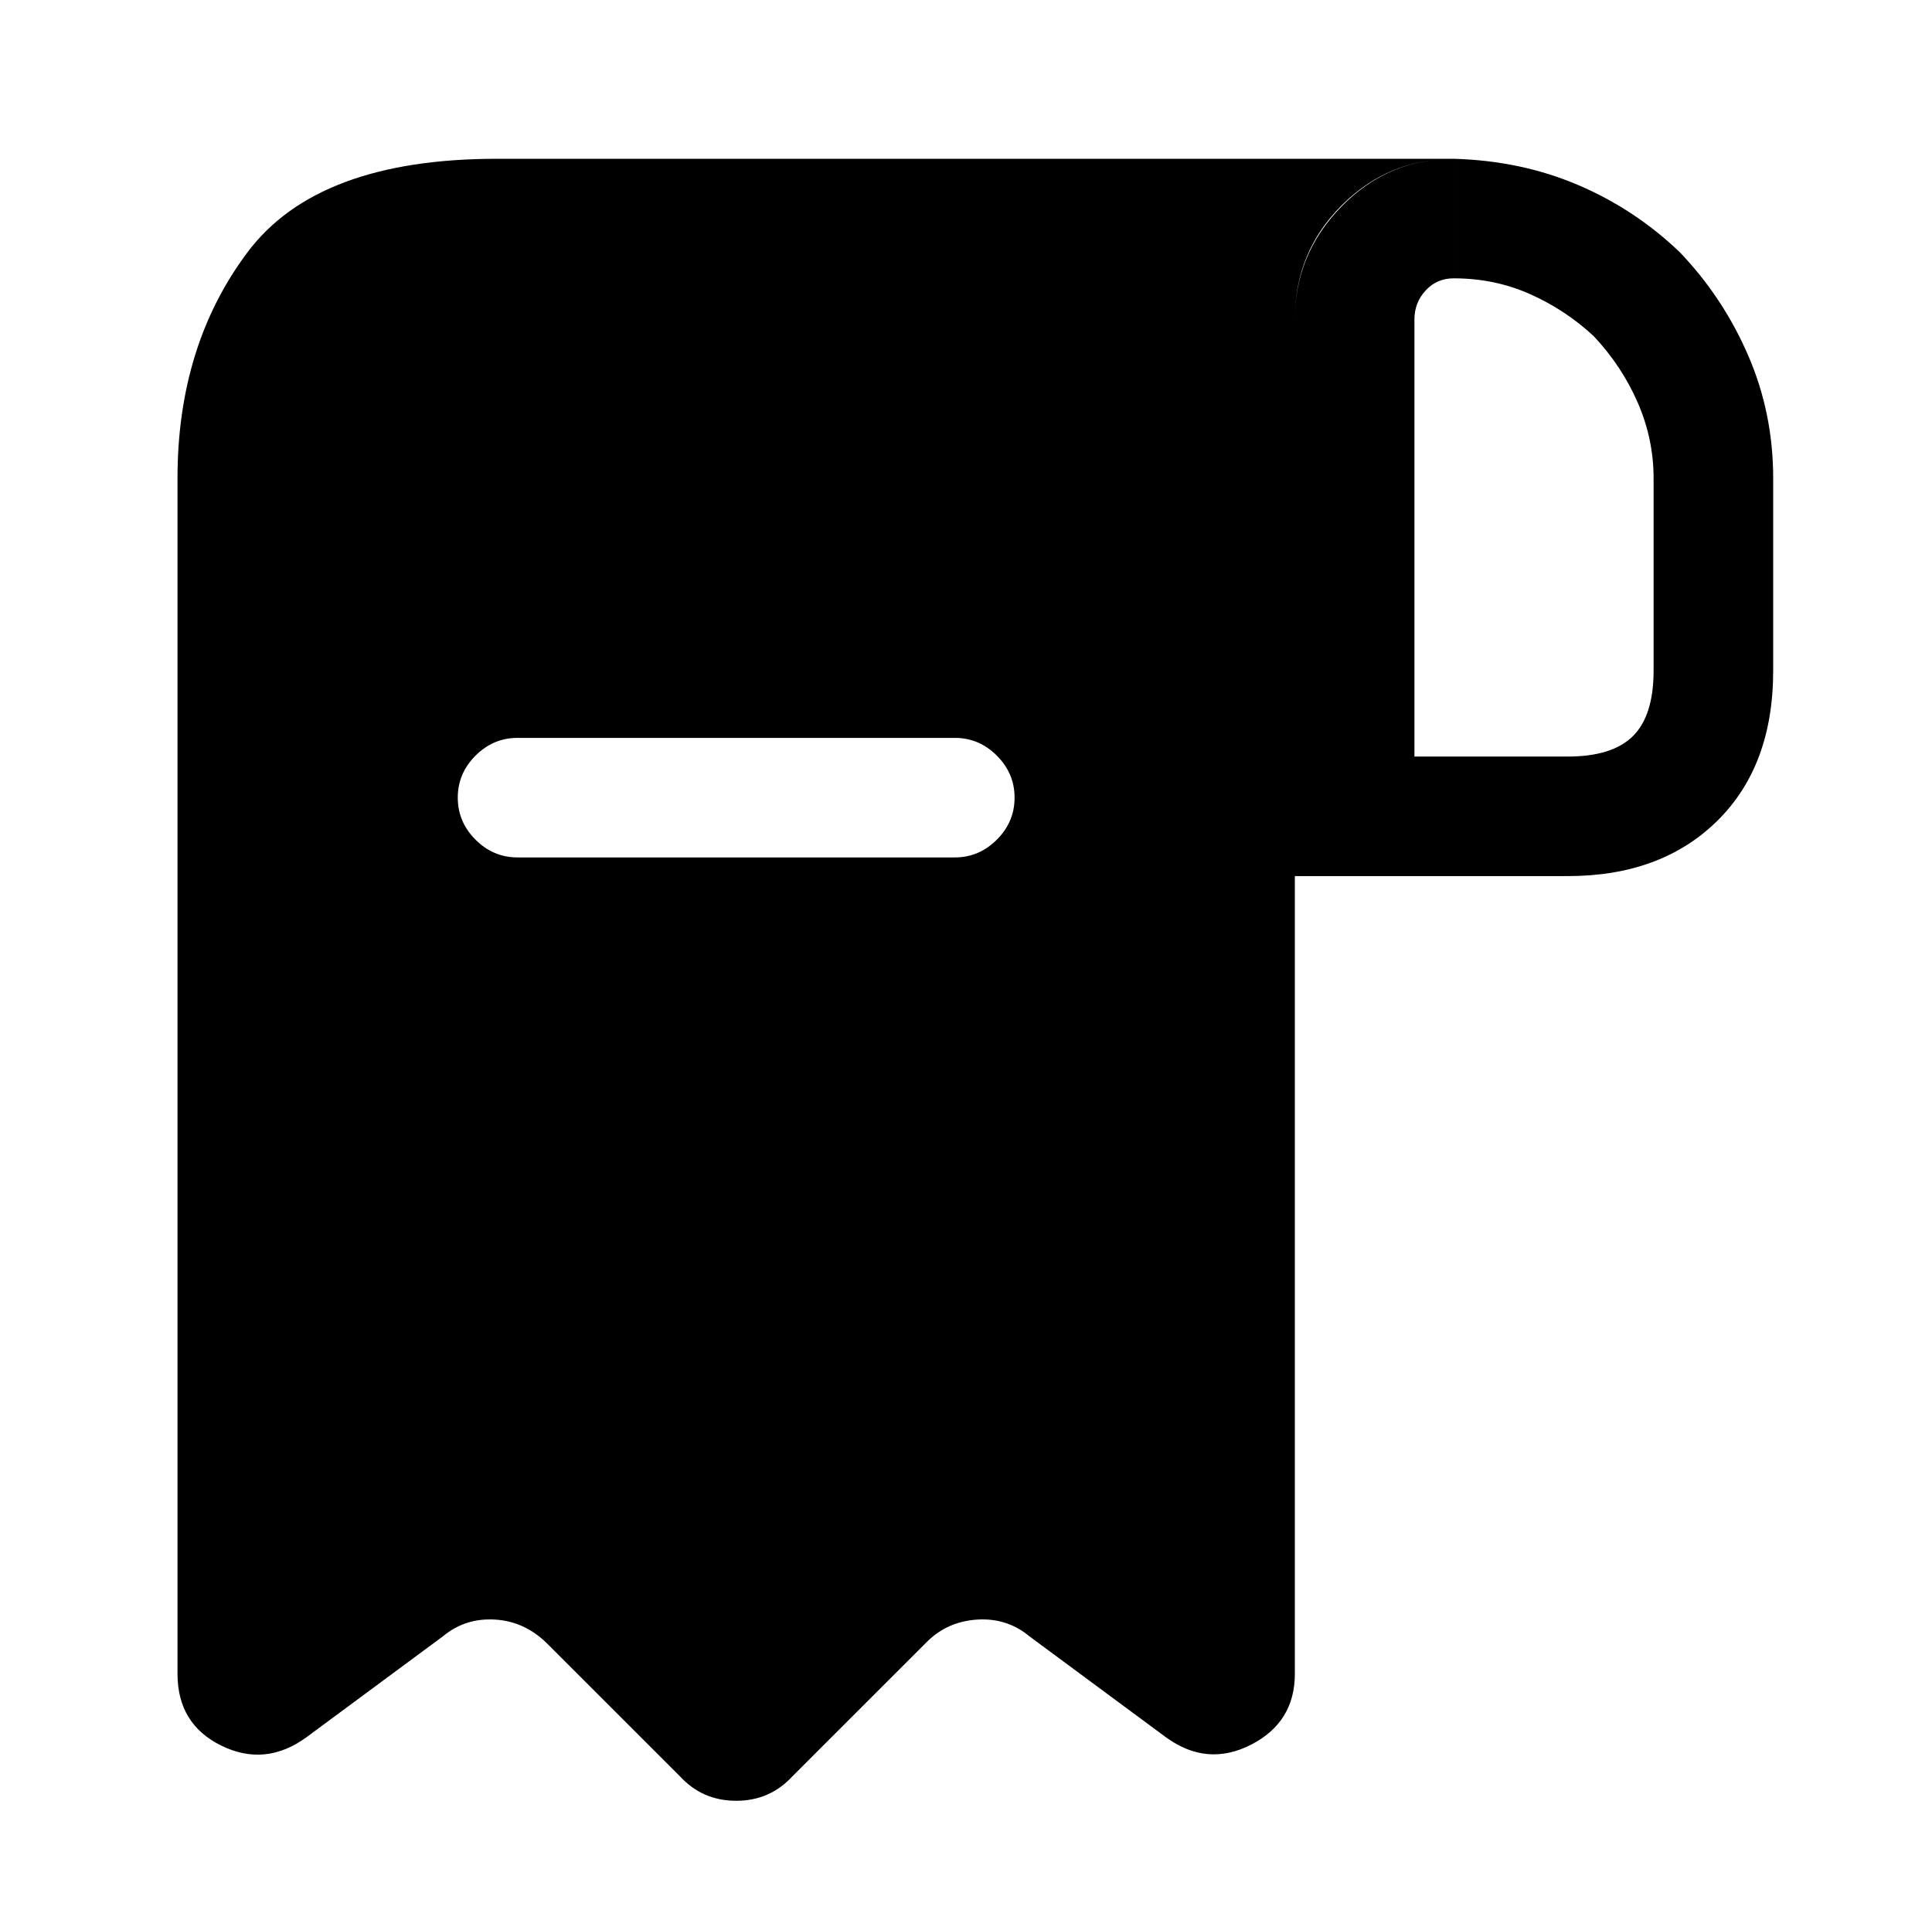 <?xml version="1.0" standalone="no"?>
<!DOCTYPE svg PUBLIC "-//W3C//DTD SVG 1.1//EN" "http://www.w3.org/Graphics/SVG/1.1/DTD/svg11.dtd" >
<svg xmlns="http://www.w3.org/2000/svg" xmlns:xlink="http://www.w3.org/1999/xlink" version="1.1" viewBox="-10 0 1034 1024">
   <path fill="currentColor"
d="M299 85h-43q-96 0 -133.5 50t-37.5 121v640q0 27 23.5 38.5t45.5 -4.5l73 -54q12 -10 28 -9t28 13l71 71q12 13 30 13t30 -13l72 -72q11 -11 27 -12t28 9l73 54q22 16 45.5 4t23.5 -38v-725q0 -36 25 -61t60 -25h-469v0zM501 459h-234q-13 0 -22.5 -9.5t-9.5 -22.5
t9.5 -22.5t22.5 -9.5h234q13 0 22.5 9.5t9.5 22.5t-9.5 22.5t-22.5 9.5v0zM768 85v64q22 0 41 8.5t34 22.5q15 16 23.5 35.5t8.5 40.5v103q0 24 -11 35t-35 11h-82v-234q0 -9 6 -15.5t15 -6.5v-64zM768 85q-35 0 -60 25.5t-25 60.5v298h146q50 0 80 -29.5t30 -80.5v-103
q0 -35 -13.5 -66t-36.5 -55q-24 -23 -54.5 -36t-66.5 -14q1 0 0.5 0h-0.5v0z" />
</svg>

